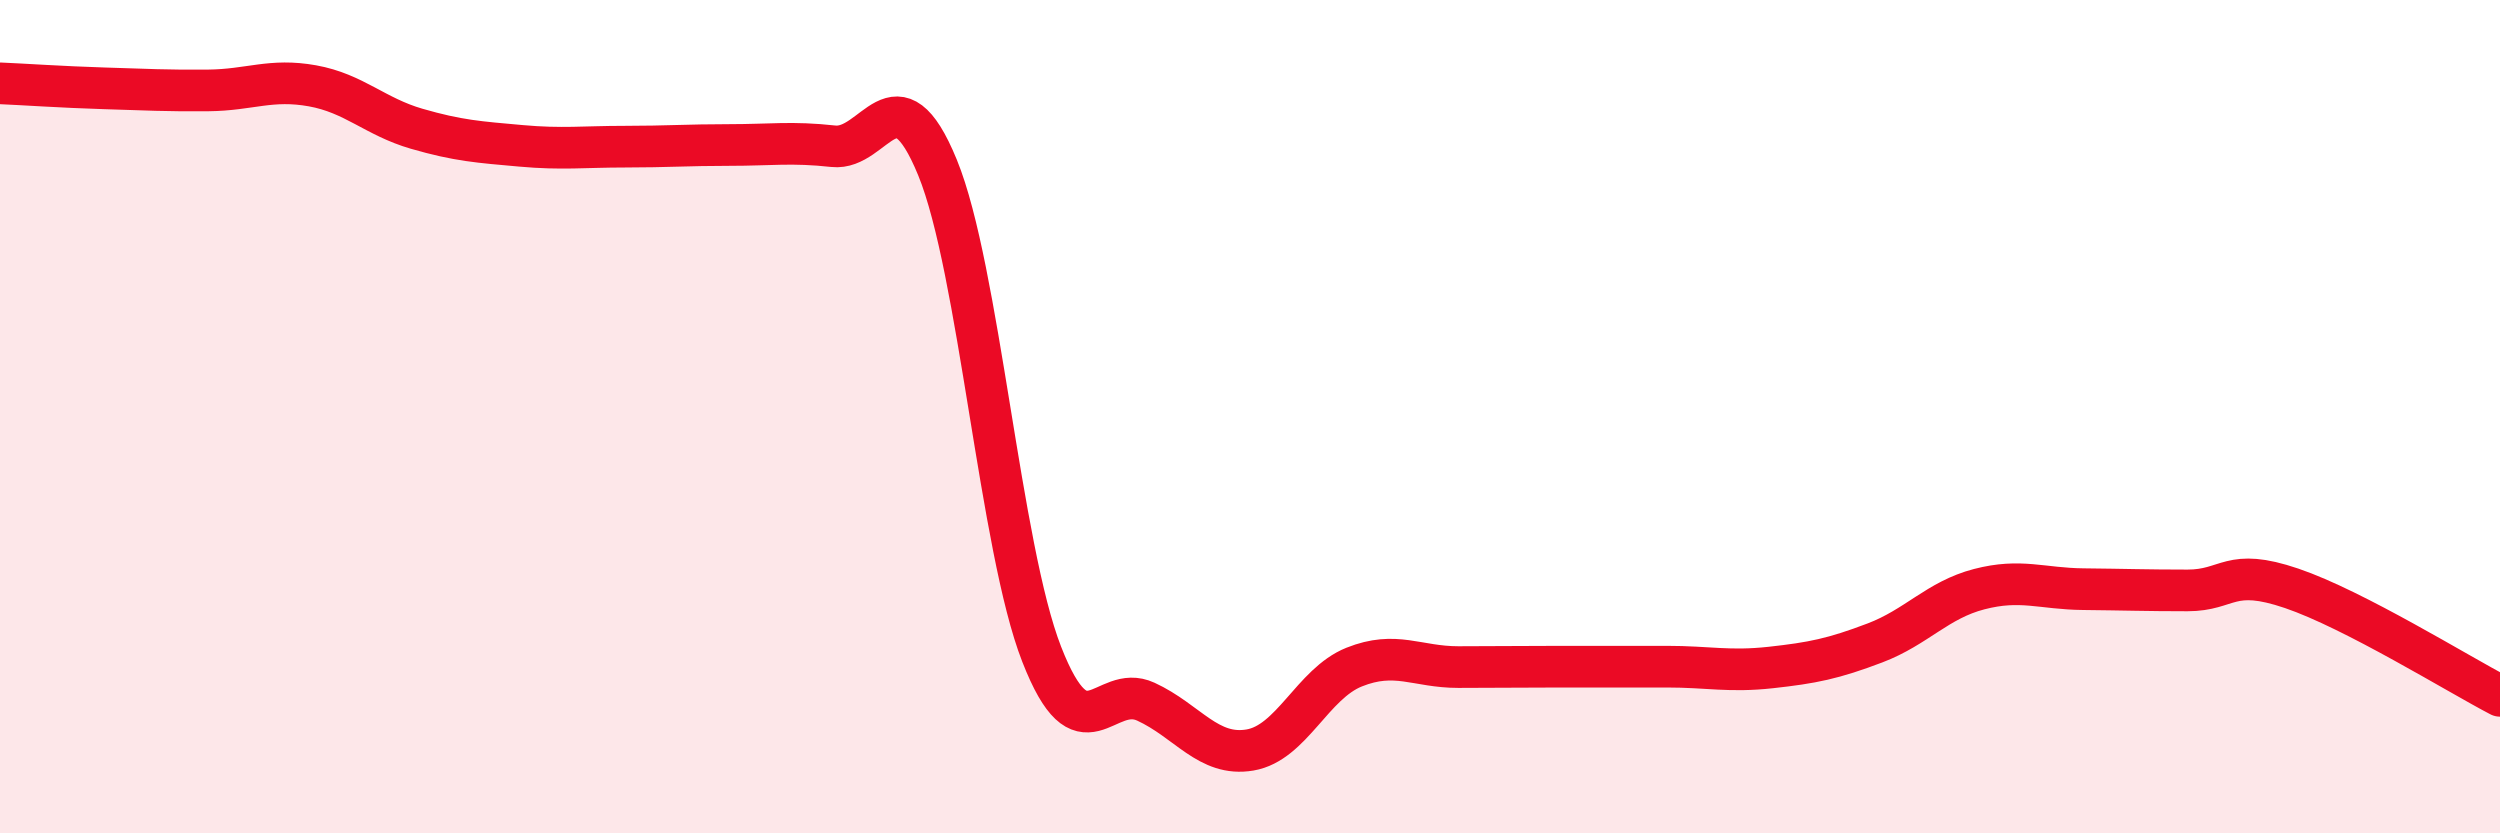 
    <svg width="60" height="20" viewBox="0 0 60 20" xmlns="http://www.w3.org/2000/svg">
      <path
        d="M 0,2 C 0.5,2.02 1.5,2.09 2.5,2.12 C 3.5,2.15 4,2.18 5,2.17 C 6,2.16 6.5,1.88 7.5,2.06 C 8.5,2.24 9,2.8 10,3.09 C 11,3.38 11.5,3.41 12.5,3.5 C 13.5,3.59 14,3.52 15,3.52 C 16,3.52 16.5,3.48 17.5,3.48 C 18.5,3.48 19,3.4 20,3.51 C 21,3.62 21.5,1.58 22.5,4.02 C 23.5,6.46 24,13.14 25,15.7 C 26,18.26 26.5,16.38 27.5,16.84 C 28.5,17.3 29,18.17 30,18 C 31,17.83 31.5,16.41 32.5,16.01 C 33.5,15.61 34,16.01 35,16.01 C 36,16.01 36.5,16 37.5,16 C 38.5,16 39,16 40,16 C 41,16 41.5,16.13 42.5,16.02 C 43.5,15.91 44,15.81 45,15.43 C 46,15.05 46.5,14.4 47.5,14.14 C 48.5,13.88 49,14.13 50,14.14 C 51,14.15 51.5,14.17 52.5,14.17 C 53.5,14.17 53.5,13.61 55,14.12 C 56.5,14.63 59,16.18 60,16.7L60 20L0 20Z"
        fill="#EB0A25"
        opacity="0.1"
        stroke-linecap="round"
        stroke-linejoin="round"
      />
      <path
        d="M 0,2 C 0.5,2.02 1.5,2.09 2.5,2.12 C 3.5,2.15 4,2.18 5,2.17 C 6,2.16 6.5,1.88 7.5,2.06 C 8.5,2.24 9,2.8 10,3.09 C 11,3.38 11.5,3.41 12.5,3.5 C 13.5,3.59 14,3.52 15,3.52 C 16,3.52 16.5,3.48 17.5,3.48 C 18.5,3.48 19,3.4 20,3.51 C 21,3.62 21.5,1.58 22.5,4.02 C 23.5,6.46 24,13.14 25,15.7 C 26,18.26 26.5,16.38 27.5,16.84 C 28.5,17.3 29,18.17 30,18 C 31,17.83 31.5,16.41 32.5,16.01 C 33.5,15.61 34,16.01 35,16.01 C 36,16.01 36.5,16 37.5,16 C 38.5,16 39,16 40,16 C 41,16 41.5,16.13 42.5,16.02 C 43.5,15.91 44,15.81 45,15.43 C 46,15.05 46.5,14.4 47.5,14.14 C 48.5,13.88 49,14.13 50,14.14 C 51,14.15 51.5,14.17 52.5,14.17 C 53.5,14.17 53.5,13.61 55,14.12 C 56.5,14.63 59,16.18 60,16.7"
        stroke="#EB0A25"
        stroke-width="1"
        fill="none"
        stroke-linecap="round"
        stroke-linejoin="round"
      />
    </svg>
  